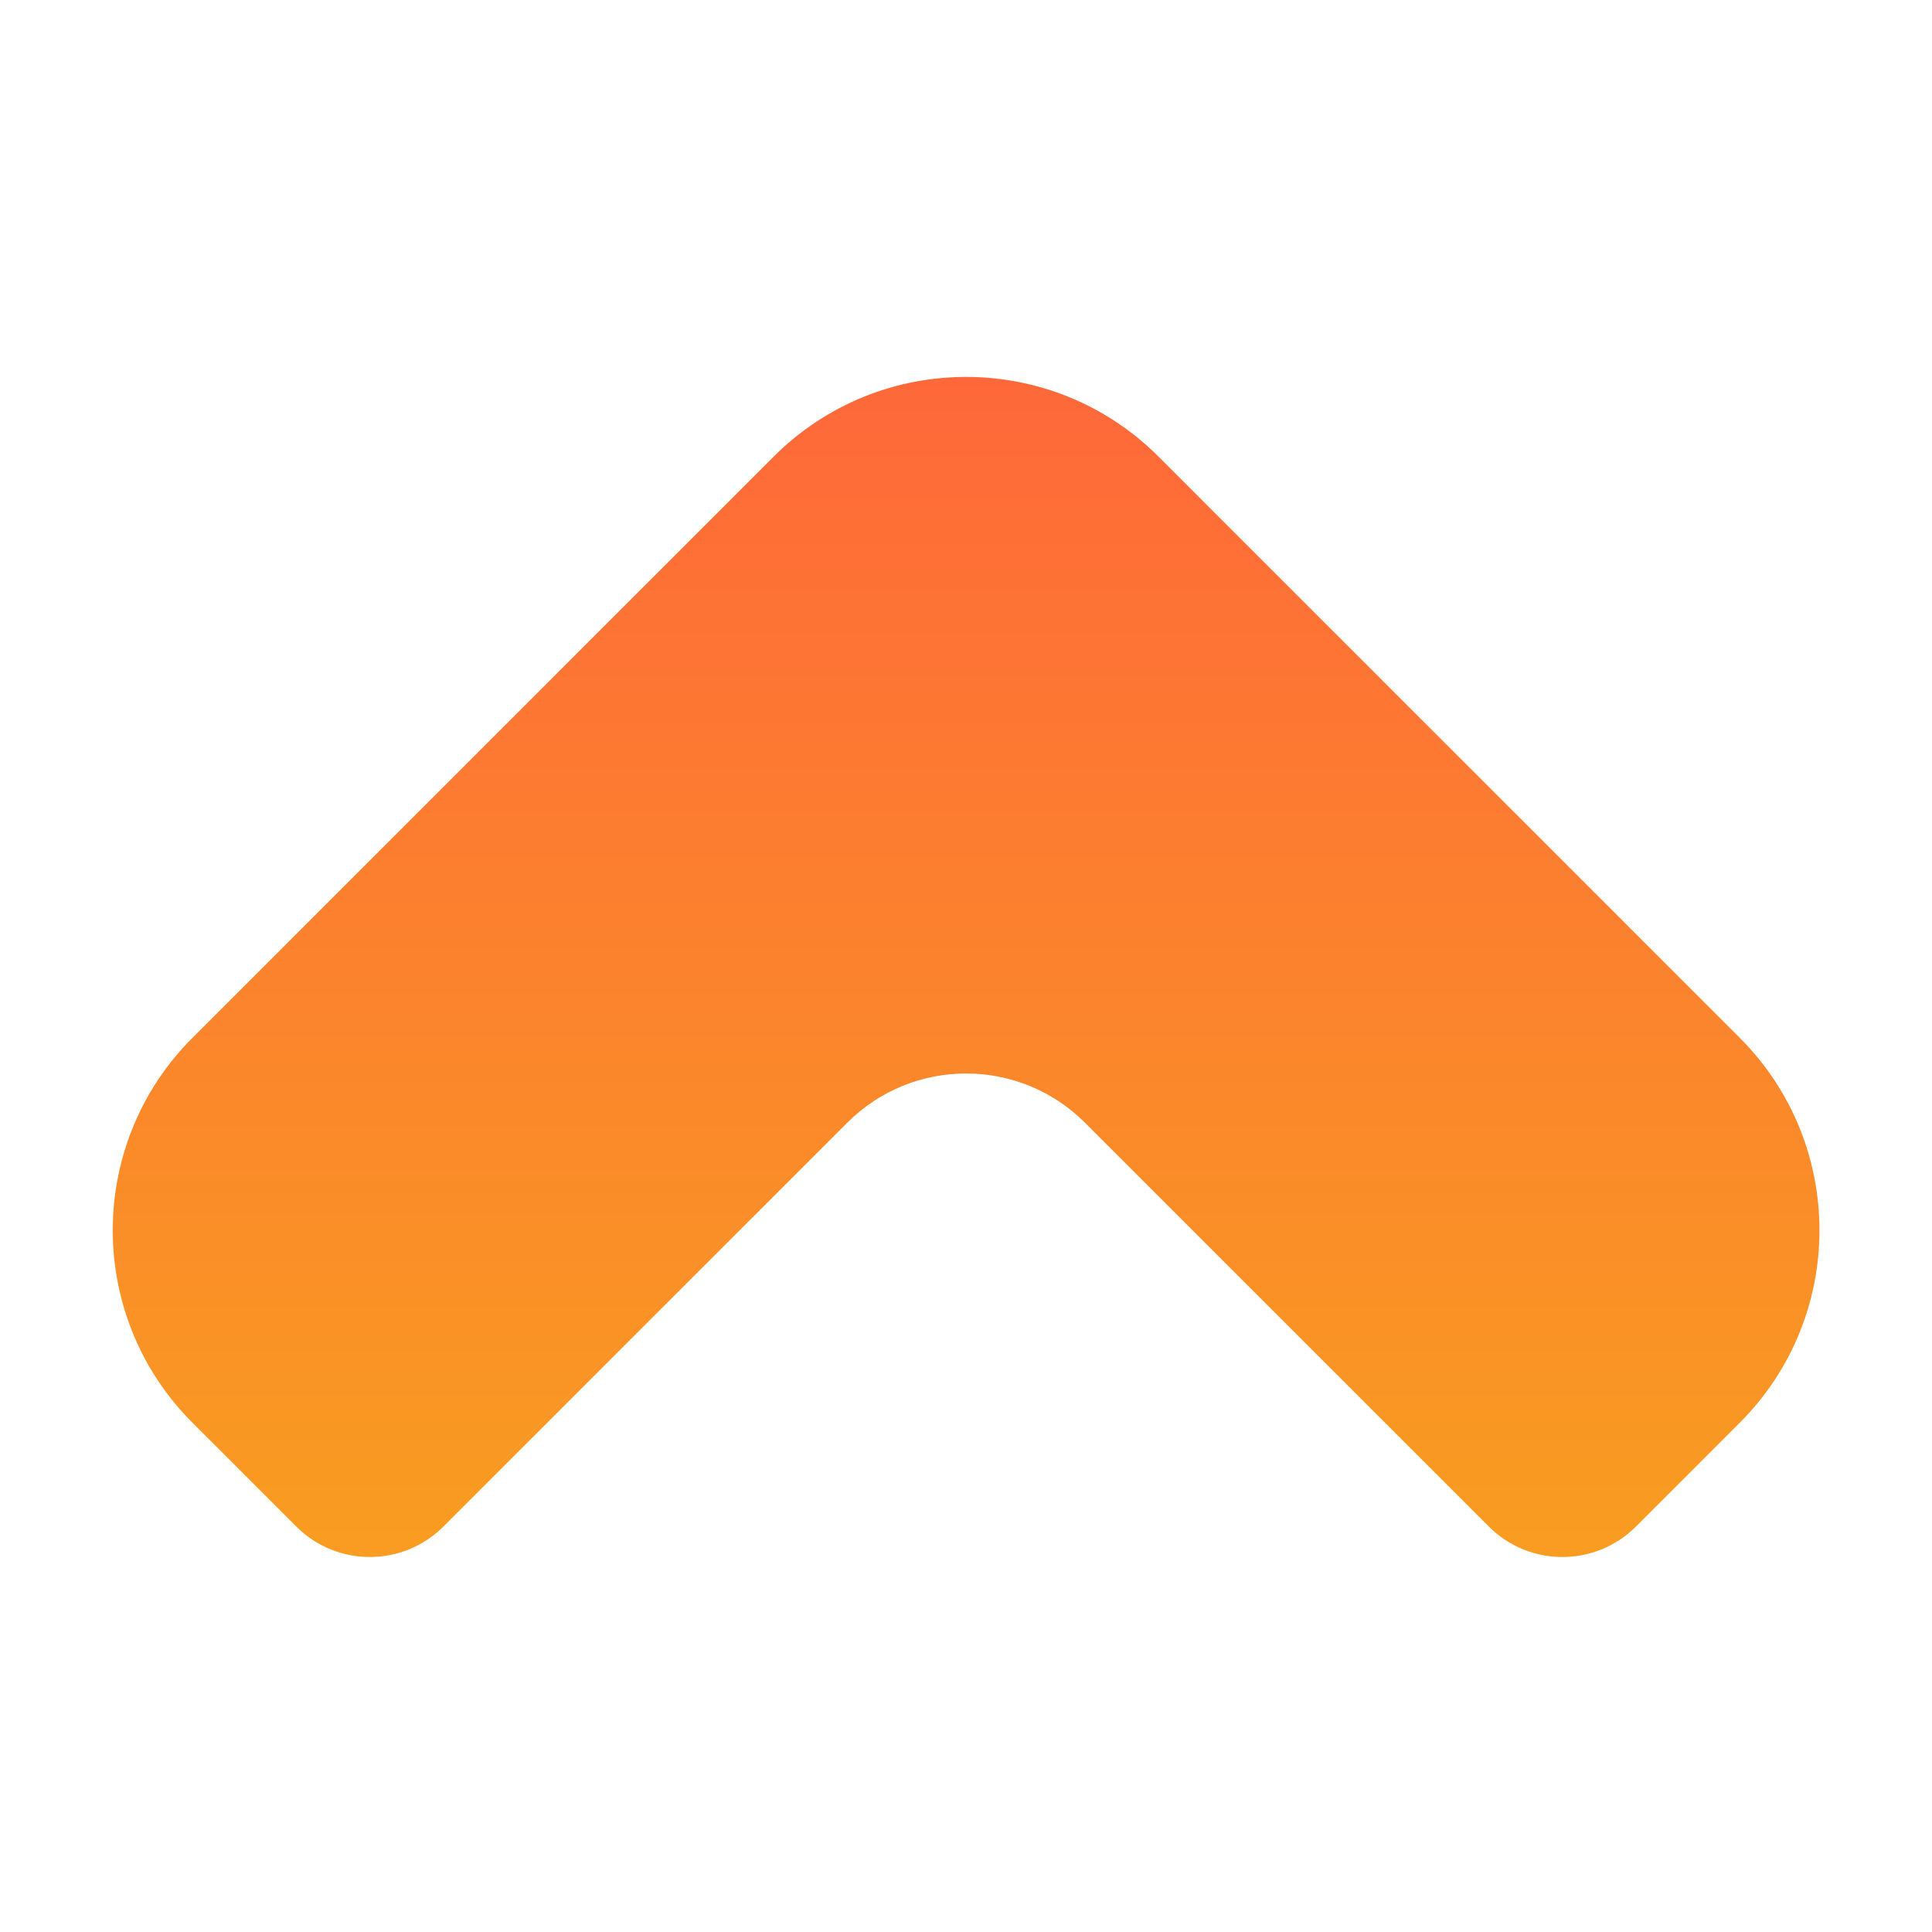 <svg width="724" height="724" viewBox="0 0 724 724" fill="none" xmlns="http://www.w3.org/2000/svg">
<path fill-rule="evenodd" clip-rule="evenodd" d="M72.125 388.913C32.292 428.747 32.292 493.33 72.125 533.163L111.016 572.054C126.246 587.285 150.94 587.285 166.17 572.054L317.491 420.733C342.094 396.13 381.984 396.13 406.587 420.733L557.907 572.054C573.138 587.285 597.831 587.285 613.062 572.054L651.953 533.163C691.786 493.33 691.786 428.747 651.953 388.913L434.164 171.125C394.33 131.291 329.747 131.291 289.914 171.125L72.125 388.913Z" fill="url(#paint0_linear_2327_80)"/>
<defs>
<linearGradient id="paint0_linear_2327_80" x1="362" y1="99" x2="362" y2="628" gradientUnits="userSpaceOnUse">
<stop stop-color="#FF633C"/>
<stop offset="1" stop-color="#F8A21E"/>
</linearGradient>
</defs>
</svg>
